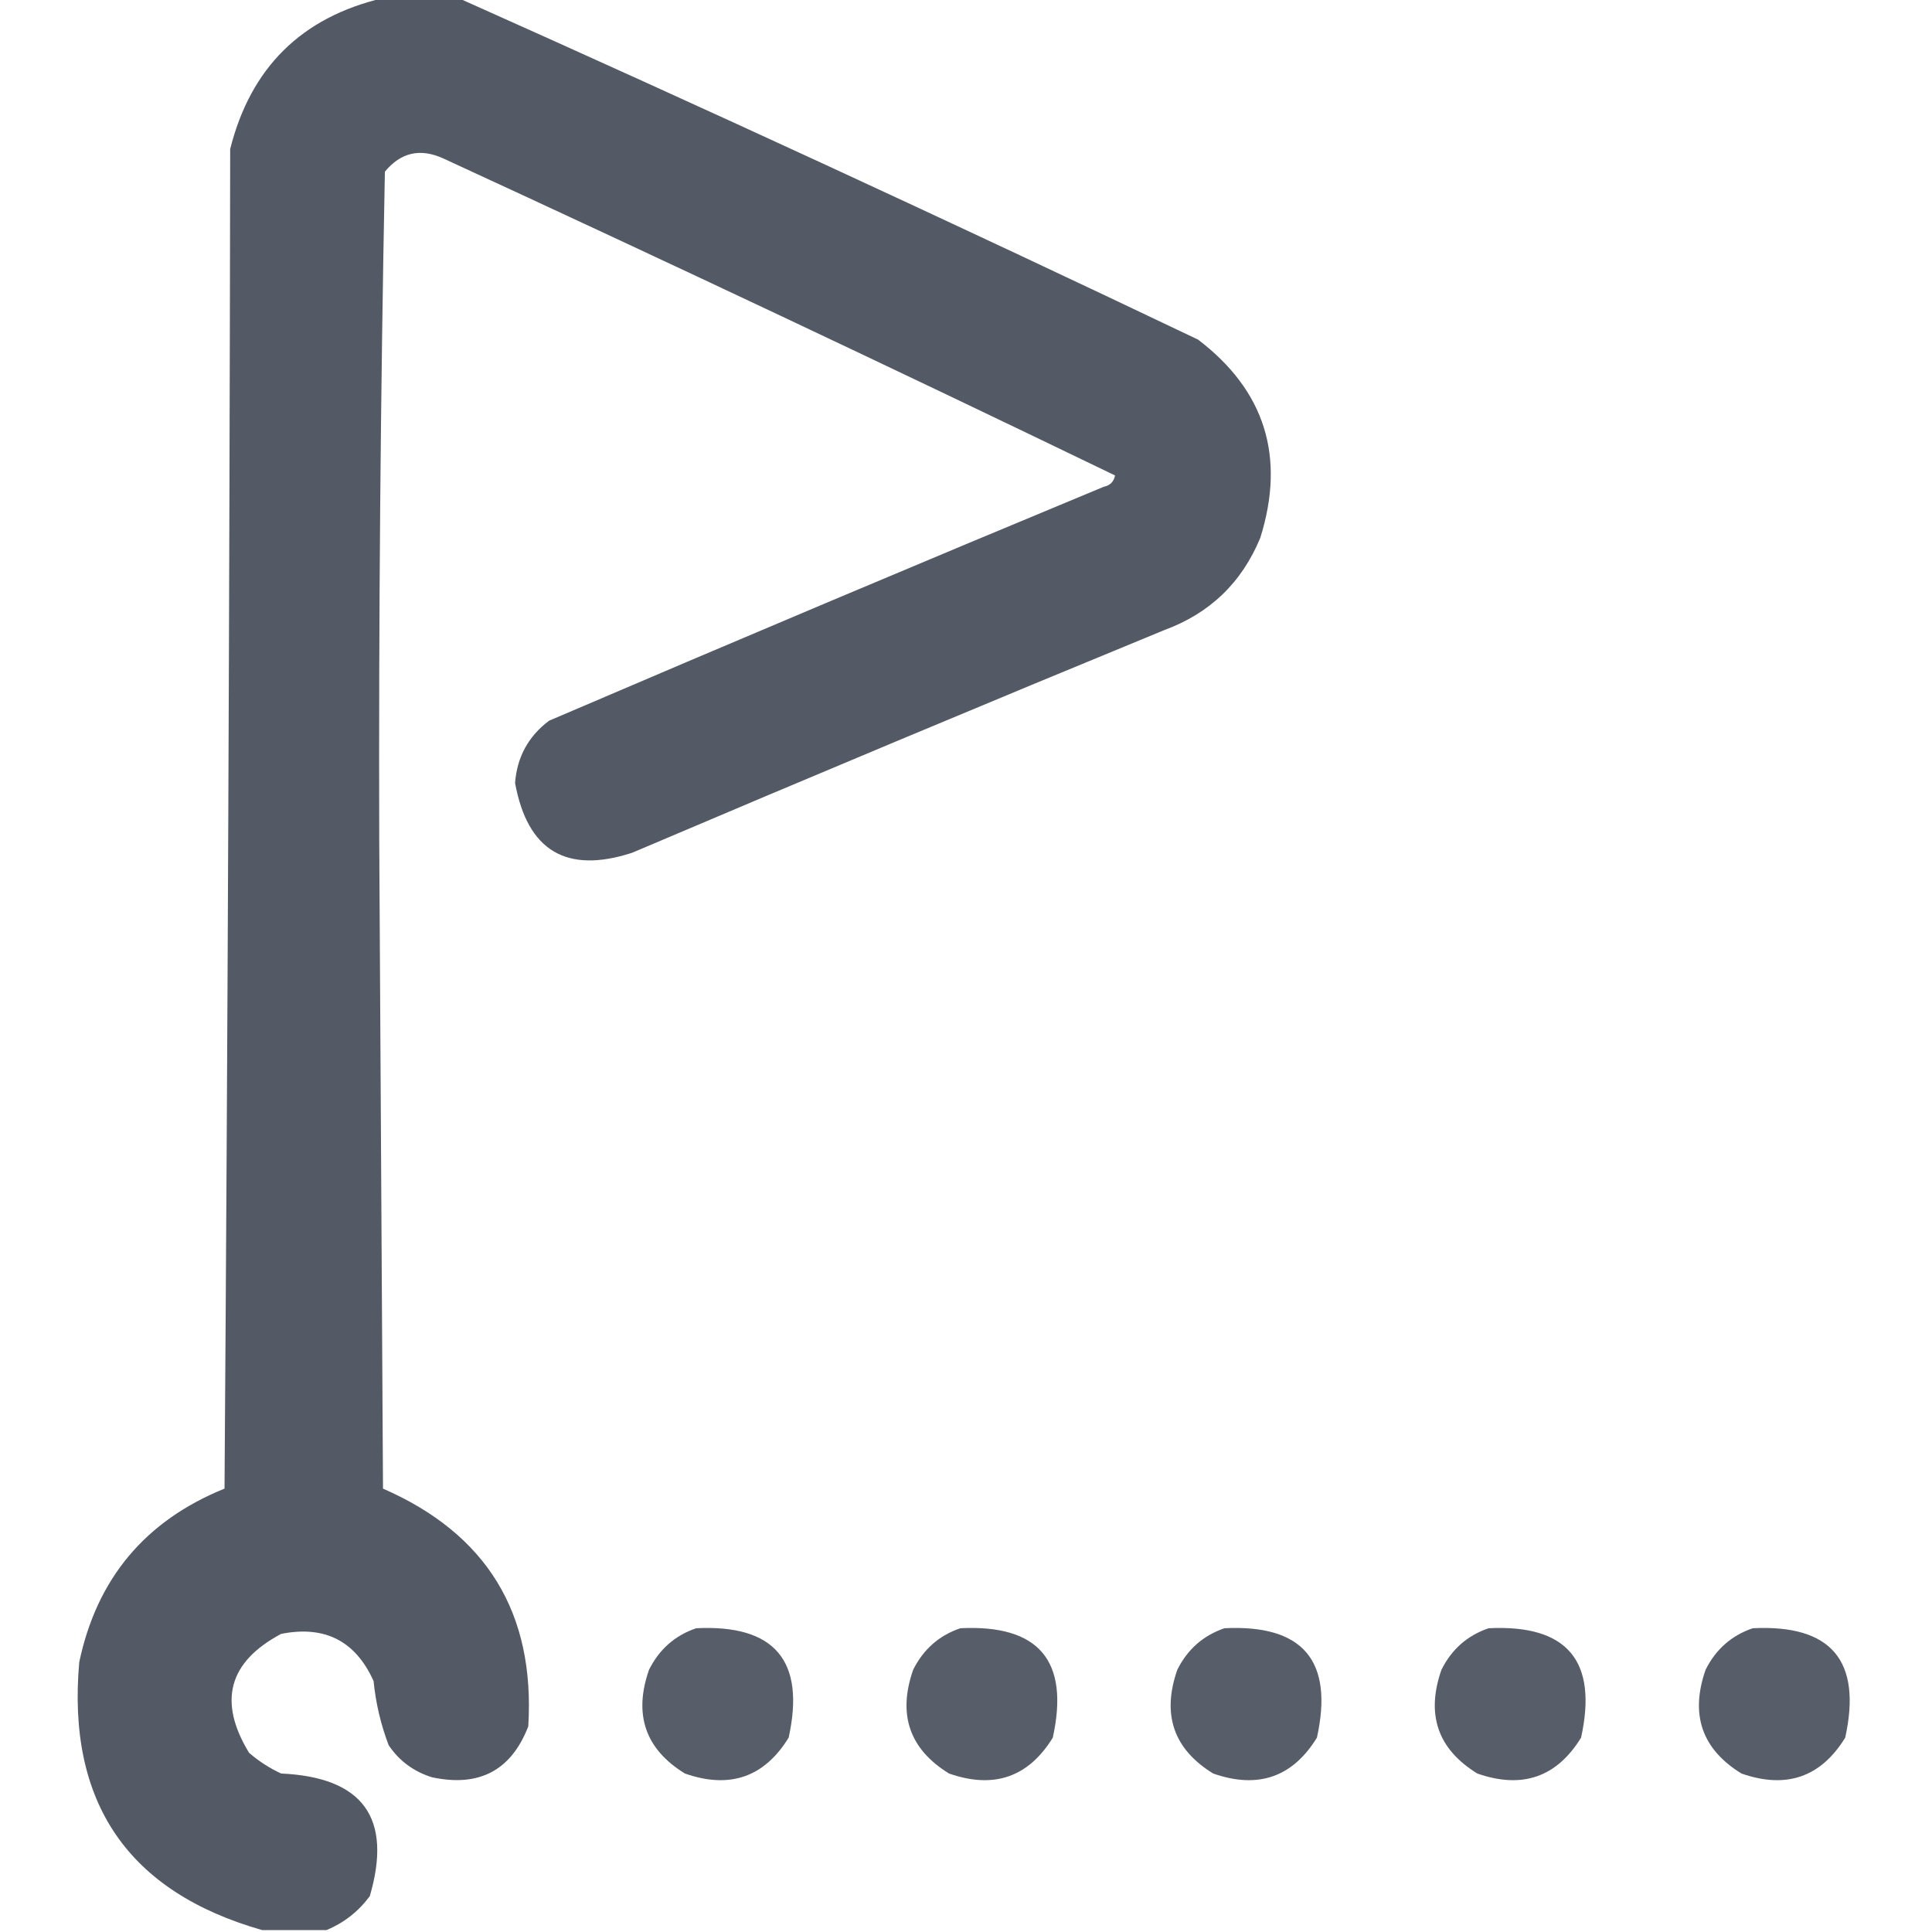 <?xml version="1.0" encoding="UTF-8"?>
<!DOCTYPE svg PUBLIC "-//W3C//DTD SVG 1.1//EN" "http://www.w3.org/Graphics/SVG/1.1/DTD/svg11.dtd">
<svg xmlns="http://www.w3.org/2000/svg" version="1.1" width="512px" height="512px" style="shape-rendering:geometricPrecision; text-rendering:geometricPrecision; image-rendering:optimizeQuality; fill-rule:evenodd; clip-rule:evenodd" xmlns:xlink="http://www.w3.org/1999/xlink">
<g><path style="opacity:0.98" fill="#505762" d="M 101.5,-0.5 C 108.167,-0.5 114.833,-0.5 121.5,-0.5C 187.092,28.791 252.425,58.958 317.5,90C 335.224,103.51 340.724,121.01 334,142.5C 329.103,154.396 320.603,162.563 308.5,167C 261.385,186.391 214.385,206.057 167.5,226C 150.117,231.642 139.783,225.475 136.5,207.5C 137.017,200.631 140.017,195.131 145.5,191C 194.385,170.058 243.385,149.391 292.5,129C 294.18,128.653 295.18,127.653 295.5,126C 236.497,97.501 177.164,69.501 117.5,42C 111.384,39.204 106.218,40.37 102,45.5C 100.843,104.464 100.343,163.464 100.5,222.5C 100.833,279.833 101.167,337.167 101.5,394.5C 129.004,406.51 141.838,427.51 140,457.5C 135.493,469.174 126.993,473.674 114.5,471C 109.645,469.495 105.812,466.662 103,462.5C 100.92,457.03 99.587,451.363 99,445.5C 94.221,434.86 86.054,430.693 74.5,433C 60.553,440.413 57.72,450.913 66,464.5C 68.564,466.727 71.397,468.561 74.5,470C 96.224,470.978 104.057,481.812 98,502.5C 94.955,506.594 91.122,509.594 86.5,511.5C 80.833,511.5 75.167,511.5 69.5,511.5C 33.883,501.347 17.717,477.68 21,440.5C 25.657,418.342 38.49,403.008 59.5,394.5C 60.333,276.168 60.833,157.835 61,39.5C 66.423,17.91 79.923,4.576 101.5,-0.5 Z"/></g>
<g><path style="opacity:0.95" fill="#505762" d="M 184.5,431.5 C 205.319,430.469 213.486,440.136 209,460.5C 202.547,470.986 193.38,474.153 181.5,470C 171.014,463.547 167.847,454.38 172,442.5C 174.708,437.079 178.875,433.413 184.5,431.5 Z"/></g>
<g><path style="opacity:0.95" fill="#505762" d="M 254.5,431.5 C 275.319,430.469 283.486,440.136 279,460.5C 272.547,470.986 263.38,474.153 251.5,470C 241.014,463.547 237.847,454.38 242,442.5C 244.708,437.079 248.875,433.413 254.5,431.5 Z"/></g>
<g><path style="opacity:0.95" fill="#505762" d="M 324.5,431.5 C 345.319,430.469 353.486,440.136 349,460.5C 342.547,470.986 333.38,474.153 321.5,470C 311.014,463.547 307.847,454.38 312,442.5C 314.708,437.079 318.875,433.413 324.5,431.5 Z"/></g>
<g><path style="opacity:0.95" fill="#505762" d="M 394.5,431.5 C 415.319,430.469 423.486,440.136 419,460.5C 412.547,470.986 403.38,474.153 391.5,470C 381.014,463.547 377.847,454.38 382,442.5C 384.708,437.079 388.875,433.413 394.5,431.5 Z"/></g>
<g><path style="opacity:0.95" fill="#505762" d="M 464.5,431.5 C 485.319,430.469 493.486,440.136 489,460.5C 482.547,470.986 473.38,474.153 461.5,470C 451.014,463.547 447.847,454.38 452,442.5C 454.708,437.079 458.875,433.413 464.5,431.5 Z"/></g>
</svg>
